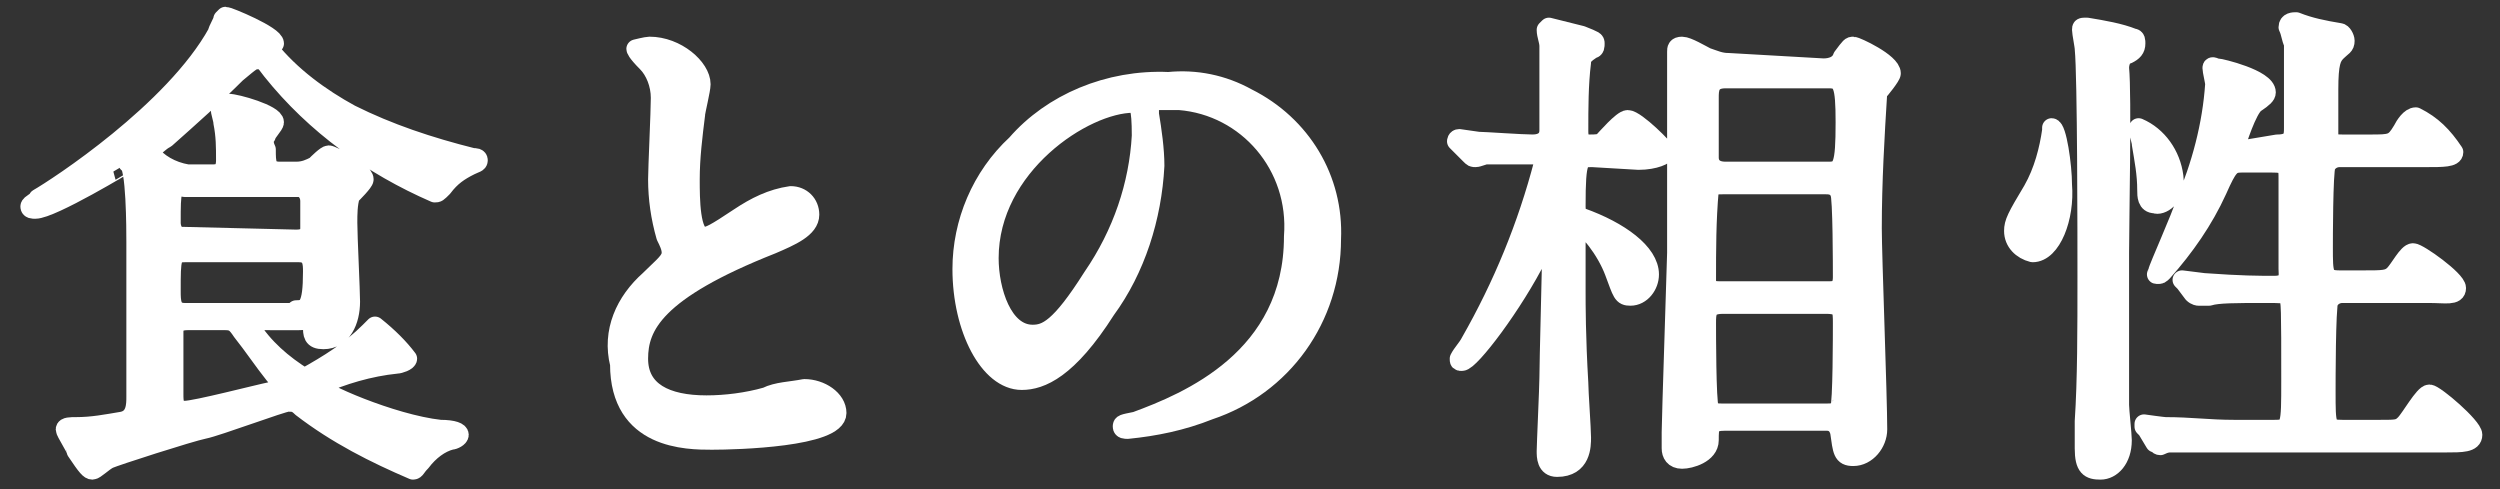 <?xml version="1.0" encoding="utf-8"?>
<!-- Generator: Adobe Illustrator 25.4.1, SVG Export Plug-In . SVG Version: 6.00 Build 0)  -->
<svg version="1.1" id="レイヤー_1" xmlns="http://www.w3.org/2000/svg" xmlns:xlink="http://www.w3.org/1999/xlink" x="0px"
	 y="0px" viewBox="0 0 92 18" style="enable-background:new 0 0 92 18;" xml:space="preserve">
<rect x="0" y="0" width="92" height="18" fill="#333333" stroke="none"/>
<style type="text/css">
	.st0{fill:#FFFFFF;stroke:#FFFFFF;stroke-width:0.7;stroke-linecap:round;stroke-linejoin:round;}
</style>
<g id="レイヤー_2_00000145058080119093048820000002099365856235609759_">
	<g id="フッターヘッター">
		<path class="st0" d="M7.8,6.4c0.2,0,0.5,0,0.5-0.5c0-0.5,0-0.9-0.1-1.4c0-0.1-0.1-0.4-0.1-0.5c0-0.1,0.2-0.2,0.3-0.2
			c0.3,0,1.7,0.4,1.7,0.7c0,0.1-0.3,0.4-0.3,0.5c-0.1,0.1-0.1,0.3,0,0.5c0,0.5,0,0.8,0.5,0.8h0.6c0.3,0,0.5-0.1,0.7-0.2
			c0.1-0.1,0.4-0.4,0.5-0.4s1.3,0.6,1.3,0.9c0,0.1-0.4,0.5-0.5,0.6c-0.1,0.3-0.1,0.7-0.1,1c0,0.5,0.1,2.5,0.1,2.9
			c0,0.7-0.3,1.4-1,1.4c-0.4,0-0.4-0.2-0.4-0.5s-0.2-0.2-0.5-0.2H9.4c-0.1,0-0.2,0-0.2,0.2c0.5,0.8,1.2,1.4,2,1.9
			c0.9-0.5,1.7-1,2.4-1.7c0.1-0.1,0.1-0.1,0.2-0.2c0.5,0.4,0.9,0.8,1.2,1.2c0,0.1-0.3,0.2-0.4,0.2c-1,0.1-2,0.4-2.9,0.8
			c0,0.2,2.7,1.4,4.5,1.6c0.5,0,0.7,0.1,0.7,0.2s-0.2,0.2-0.3,0.2c-0.4,0.1-0.8,0.4-1.1,0.8c-0.2,0.2-0.2,0.3-0.3,0.3
			c-1.4-0.6-2.8-1.3-4.1-2.3c-0.2-0.2-0.3-0.2-0.5-0.2s-2.6,0.9-3.1,1S4.2,16.8,4,16.9s-0.5,0.4-0.6,0.4s-0.2-0.1-0.6-0.7
			c0-0.1-0.4-0.7-0.4-0.8s0.2-0.1,0.4-0.1c0.6,0,1.1-0.1,1.7-0.2c0.5-0.1,0.5-0.6,0.5-0.9c0-0.6,0-4.8,0-5.7c0-0.4,0-2.9-0.3-2.9
			C4.7,6,1.9,7.7,1.3,7.7c-0.1,0-0.2,0-0.2-0.1s0.3-0.2,0.3-0.3c0.7-0.4,5-3.2,6.6-6.1c0-0.1,0.2-0.4,0.2-0.5c0,0,0.1-0.1,0.1-0.1
			c0.1,0,1.8,0.7,1.8,1c0,0-0.2,0.2-0.2,0.2c0.8,1,1.9,1.8,3,2.4c1.4,0.7,2.9,1.2,4.5,1.6c0.1,0,0.2,0,0.2,0.1s-0.1,0.1-0.3,0.2
			c-0.4,0.2-0.7,0.4-1,0.8c-0.2,0.2-0.2,0.2-0.3,0.2c-2.3-1-4.4-2.5-6-4.5C9.7,2.2,9.7,2.2,9.5,2.2s-0.2,0-0.8,0.5
			C7.9,3.5,7,4.3,6.1,5.1C5.9,5.2,5.7,5.4,5.5,5.6C5.8,6,6.3,6.3,6.9,6.4L7.8,6.4z M10.9,11.4c0.4,0,0.6-0.1,0.6-1.4
			c0-0.3,0-0.7-0.5-0.7H6.8c-0.5,0-0.5,0.2-0.5,1.4c0,0.4,0,0.8,0.5,0.8H10.9z M10.9,8.8c0.3,0,0.5-0.1,0.5-0.4v-1
			c0-0.3-0.2-0.5-0.4-0.5c0,0-0.1,0-0.1,0H6.8C6.3,6.8,6.3,7,6.3,8.2c0,0.2,0.1,0.5,0.4,0.5c0,0,0.1,0,0.1,0L10.9,8.8z M6.9,11.8
			c-0.3,0-0.5,0.1-0.5,0.4c0,0.1,0,2,0,2.3s0,0.6,0.4,0.6s2.7-0.6,3.2-0.7c0.1,0,0.4-0.1,0.4-0.2c-0.1-0.1-0.2-0.3-0.3-0.4
			c-0.4-0.5-0.8-1.1-1.2-1.6c-0.2-0.3-0.3-0.4-0.6-0.4L6.9,11.8z"/>
		<path class="st0" d="M23.9,10.3c0.5-0.5,0.8-0.7,0.8-1c0-0.2-0.1-0.4-0.2-0.6c-0.2-0.7-0.3-1.4-0.3-2.1c0-0.4,0.1-2.5,0.1-3
			c0-0.5-0.2-1-0.5-1.3c-0.4-0.4-0.4-0.5-0.4-0.5s0.4-0.1,0.5-0.1c1,0,1.9,0.8,1.9,1.4c0,0.2-0.2,1-0.2,1.1
			c-0.1,0.8-0.2,1.6-0.2,2.4c0,0.7,0,2.1,0.5,2.1c0.2,0,0.4-0.1,1.3-0.7c0.6-0.4,1.2-0.7,1.9-0.8c0.4,0,0.7,0.3,0.7,0.7
			c0,0.5-0.7,0.8-1.4,1.1c-4.3,1.7-4.9,3-4.9,4.2s1,1.7,2.5,1.7c0.7,0,1.5-0.1,2.2-0.3c0.4-0.2,0.9-0.2,1.4-0.3
			c0.6,0,1.2,0.4,1.2,0.9c0,0.9-3.7,1-4.6,1s-3.4,0-3.4-2.8C22.5,12.2,23,11.1,23.9,10.3z"/>
		<path class="st0" d="M42.3,4c0,0.1,0,0.1,0,0.2c0.1,0.6,0.2,1.3,0.2,1.9c-0.1,1.9-0.7,3.8-1.8,5.3c-1.4,2.2-2.4,2.6-3.1,2.6
			c-1.2,0-2.2-1.9-2.2-4.1c0-1.7,0.7-3.4,2-4.6C38.7,3.8,40.8,2.9,43,3c1-0.1,2,0.1,2.9,0.6c2,1,3.2,3,3.1,5.2
			c0,2.9-1.8,5.4-4.5,6.3c-1,0.4-2,0.6-3,0.7c-0.1,0-0.2,0-0.2-0.1s0-0.1,0.5-0.2c1.9-0.7,5.8-2.3,5.8-6.8c0.2-2.6-1.7-4.8-4.2-5
			c-0.2,0-0.5,0-0.8,0C42.3,3.7,42.3,3.8,42.3,4z M36.4,9.5c0,1.2,0.5,2.8,1.6,2.8c0.5,0,1-0.2,2.2-2.1c1.1-1.6,1.7-3.4,1.8-5.2
			c0-1.1-0.1-1.2-0.3-1.2C39.9,3.8,36.4,6.1,36.4,9.5z"/>
		<path class="st0" d="M58.6,5.8c-0.5,0-0.6,0-0.6,1.8c0,0.3,0.1,0.4,0.2,0.4c1.4,0.5,2.5,1.3,2.5,2.1c0,0.4-0.3,0.8-0.7,0.8
			c-0.3,0-0.3-0.1-0.6-0.9s-1-1.7-1.3-1.7S58,8.5,58,8.7s0,1.7,0,2c0,0.5,0,1.7,0.1,3.4c0,0.3,0.1,1.7,0.1,2s0,1.1-0.9,1.1
			c-0.4,0-0.4-0.4-0.4-0.6s0.1-2.4,0.1-2.7c0-0.6,0.1-4.1,0.1-4.8c0-0.1,0-0.3-0.1-0.3s-0.1,0.1-0.4,0.6c-0.9,1.8-2.5,3.9-2.8,3.9
			c-0.1,0-0.1,0-0.1-0.1c0,0,0,0,0,0c0.1-0.2,0.3-0.4,0.4-0.6c1.2-2.1,2.1-4.3,2.7-6.6c0-0.3-0.2-0.3-0.4-0.3c-0.4,0-1.3,0-1.7,0
			c-0.1,0-0.3,0.1-0.4,0.1c-0.1,0-0.1,0-0.2-0.1l-0.4-0.4c-0.1-0.1-0.1-0.1-0.1-0.1c0,0,0-0.1,0.1-0.1l0,0l0.7,0.1
			c0.2,0,1.6,0.1,2,0.1S57,5.1,57,4.8c0-1.3,0-2.7,0-3.1c0-0.2-0.1-0.4-0.1-0.6C56.9,1.1,57,1,57,1c0,0,0,0,0,0
			c0.4,0.1,0.8,0.2,1.2,0.3c0.5,0.2,0.5,0.2,0.5,0.3c0,0.1,0,0.2-0.1,0.2c-0.3,0.2-0.4,0.3-0.4,0.5c-0.1,0.8-0.1,1.7-0.1,2.5
			c0,0.2,0,0.5,0.4,0.5c0.2,0,0.4,0,0.5-0.1c0.1-0.1,0.7-0.8,0.9-0.8c0.3,0,1.4,1.1,1.4,1.2s-0.4,0.3-1,0.3L58.6,5.8z M67.1,2.5
			c0.3,0,0.6-0.1,0.7-0.4c0.3-0.4,0.3-0.4,0.4-0.4s1.4,0.6,1.4,1c0,0.1-0.4,0.6-0.5,0.7C69,5,68.9,6.7,68.9,8.4c0,1,0.2,6.2,0.2,7.4
			c0,0.5-0.4,1-0.9,1c-0.4,0-0.4-0.2-0.5-0.9c-0.1-0.4-0.4-0.4-0.5-0.4h-3.7c-0.6,0-0.6,0.2-0.6,0.7c0,0.5-0.7,0.7-1,0.7
			s-0.4-0.2-0.4-0.4c0-0.1,0-0.5,0-0.6c0-0.4,0.2-6.4,0.2-6.6s0-6.4,0-6.8c0-0.1,0-0.5,0-0.6c0-0.1,0-0.2,0.2-0.2s0.7,0.3,0.9,0.4
			c0.3,0.1,0.5,0.2,0.8,0.2L67.1,2.5z M63.4,6.8c-0.2,0-0.4,0-0.5,0.2c-0.1,1.1-0.1,2.2-0.1,3.3c0,0.4,0.3,0.4,0.5,0.4h4
			c0.2,0,0.5,0,0.5-0.5c0-0.3,0-3-0.1-3.1c-0.1-0.3-0.4-0.3-0.5-0.3L63.4,6.8z M63.4,11.2c-0.6,0-0.6,0.3-0.6,0.7
			c0,0.3,0,2.9,0.1,3.1s0.3,0.2,0.5,0.2h3.8c0.2,0,0.4,0,0.5-0.2c0.1-0.1,0.1-2.8,0.1-3.1c0-0.5,0-0.7-0.6-0.7H63.4z M63.5,2.9
			c-0.6,0-0.6,0.4-0.6,0.7s0,2.2,0,2.2c0,0.2,0.1,0.5,0.6,0.5h3.8c0.5,0,0.6-0.2,0.6-1.8c0-1.4-0.1-1.6-0.6-1.6H63.5z"/>
		<path class="st0" d="M74.8,9.3c-0.4-0.1-0.7-0.4-0.7-0.8c0-0.3,0.1-0.5,0.7-1.5c0.4-0.7,0.6-1.5,0.7-2.2c0-0.1,0-0.1,0-0.1
			c0.2,0,0.4,1.4,0.4,2.1C76,8,75.5,9.3,74.8,9.3z M78,9.3v5.6c0,0.2,0.1,1.1,0.1,1.3c0,0.7-0.4,1.1-0.8,1.1s-0.6-0.1-0.6-0.8
			c0-0.1,0-0.9,0-1c0.1-1.5,0.1-3.4,0.1-5.3c0-1.4,0-7.4-0.1-8.4c0-0.1-0.1-0.6-0.1-0.7s0-0.1,0.2-0.1c0.6,0.1,1.2,0.2,1.7,0.4
			c0.1,0,0.1,0.1,0.1,0.2c0,0.2-0.1,0.3-0.3,0.4C78.1,2,78,2.3,78,2.5C78.1,3.5,78,8.2,78,9.3L78,9.3z M79.3,7.5C79,7.5,79,7.2,79,7
			c0-0.6-0.1-1.1-0.2-1.7c0-0.1-0.1-0.4-0.1-0.5s0-0.1,0-0.1C79.4,5,79.9,5.7,80,6.5C80.1,7.3,79.5,7.6,79.3,7.5L79.3,7.5z
			 M83.8,5.3c0.6,0,0.6-0.3,0.6-0.6s0-1.9,0-2.2c0-0.3,0-0.6,0-0.9c-0.1-0.2-0.1-0.4-0.2-0.6c0-0.2,0.2-0.2,0.3-0.2
			C85,1,85.5,1.1,86.1,1.2c0.1,0,0.2,0.2,0.2,0.3c0,0.2-0.1,0.2-0.3,0.4s-0.3,0.4-0.3,1.4V5c0,0.3,0.3,0.3,0.5,0.3h1
			c0.8,0,0.9,0,1.2-0.5c0.1-0.2,0.3-0.5,0.5-0.5c0.6,0.3,1,0.7,1.4,1.3c0,0.2-0.4,0.2-1,0.2h-3.2c-0.2,0-0.4,0.1-0.5,0.3
			c-0.1,0.2-0.1,2.8-0.1,3c0,1,0,1.2,0.6,1.2H87c0.7,0,0.9,0,1.1-0.2s0.5-0.8,0.7-0.8s1.6,1,1.6,1.3s-0.4,0.2-1,0.2h-3.2
			c-0.2,0-0.4,0.1-0.5,0.3c-0.1,0.2-0.1,3-0.1,3.3c0,1.3,0,1.4,0.6,1.4h1.4c0.6,0,0.7,0,0.9-0.2s0.7-1.1,0.9-1.1s1.6,1.2,1.6,1.5
			c0,0.3-0.4,0.3-1,0.3h-7.8c-1.6,0-2.1,0-2.3,0c-0.1,0-0.2,0-0.4,0.1c-0.1,0-0.1-0.1-0.2-0.1L79,15.8l-0.1-0.1v-0.1
			c0,0,0.7,0.1,0.8,0.1c0.9,0,1.6,0.1,2.5,0.1h1.5c0.6,0,0.6-0.1,0.6-1.8c0-2.6,0-3-0.1-3.1s-0.2-0.1-0.9-0.1c-1,0-1.7,0-2,0.1h-0.4
			c0,0-0.1,0-0.2-0.1l-0.3-0.4c-0.1-0.1-0.1-0.1-0.1-0.1s0,0,0,0l0.8,0.1c1.4,0.1,2,0.1,2.6,0.1s0.5-0.4,0.5-0.6c0-2.5,0-2.8,0-3.3
			s0-0.6-0.6-0.6h-1.1c-0.4,0-0.5,0.1-0.9,1c-0.5,1.1-1.2,2.1-2,3c-0.1,0.1-0.1,0.1-0.2,0.1s0,0,0-0.1s0.9-2.1,1-2.5
			c0.6-1.4,1-2.9,1.1-4.4c0-0.1-0.1-0.5-0.1-0.6s0.1,0,0.2,0s1.8,0.4,1.8,0.9c0,0.1-0.1,0.2-0.4,0.4s-0.7,1.5-0.7,1.5
			c0,0.2,0.2,0.2,0.3,0.2L83.8,5.3z"/>
	</g>
</g>
</svg>
